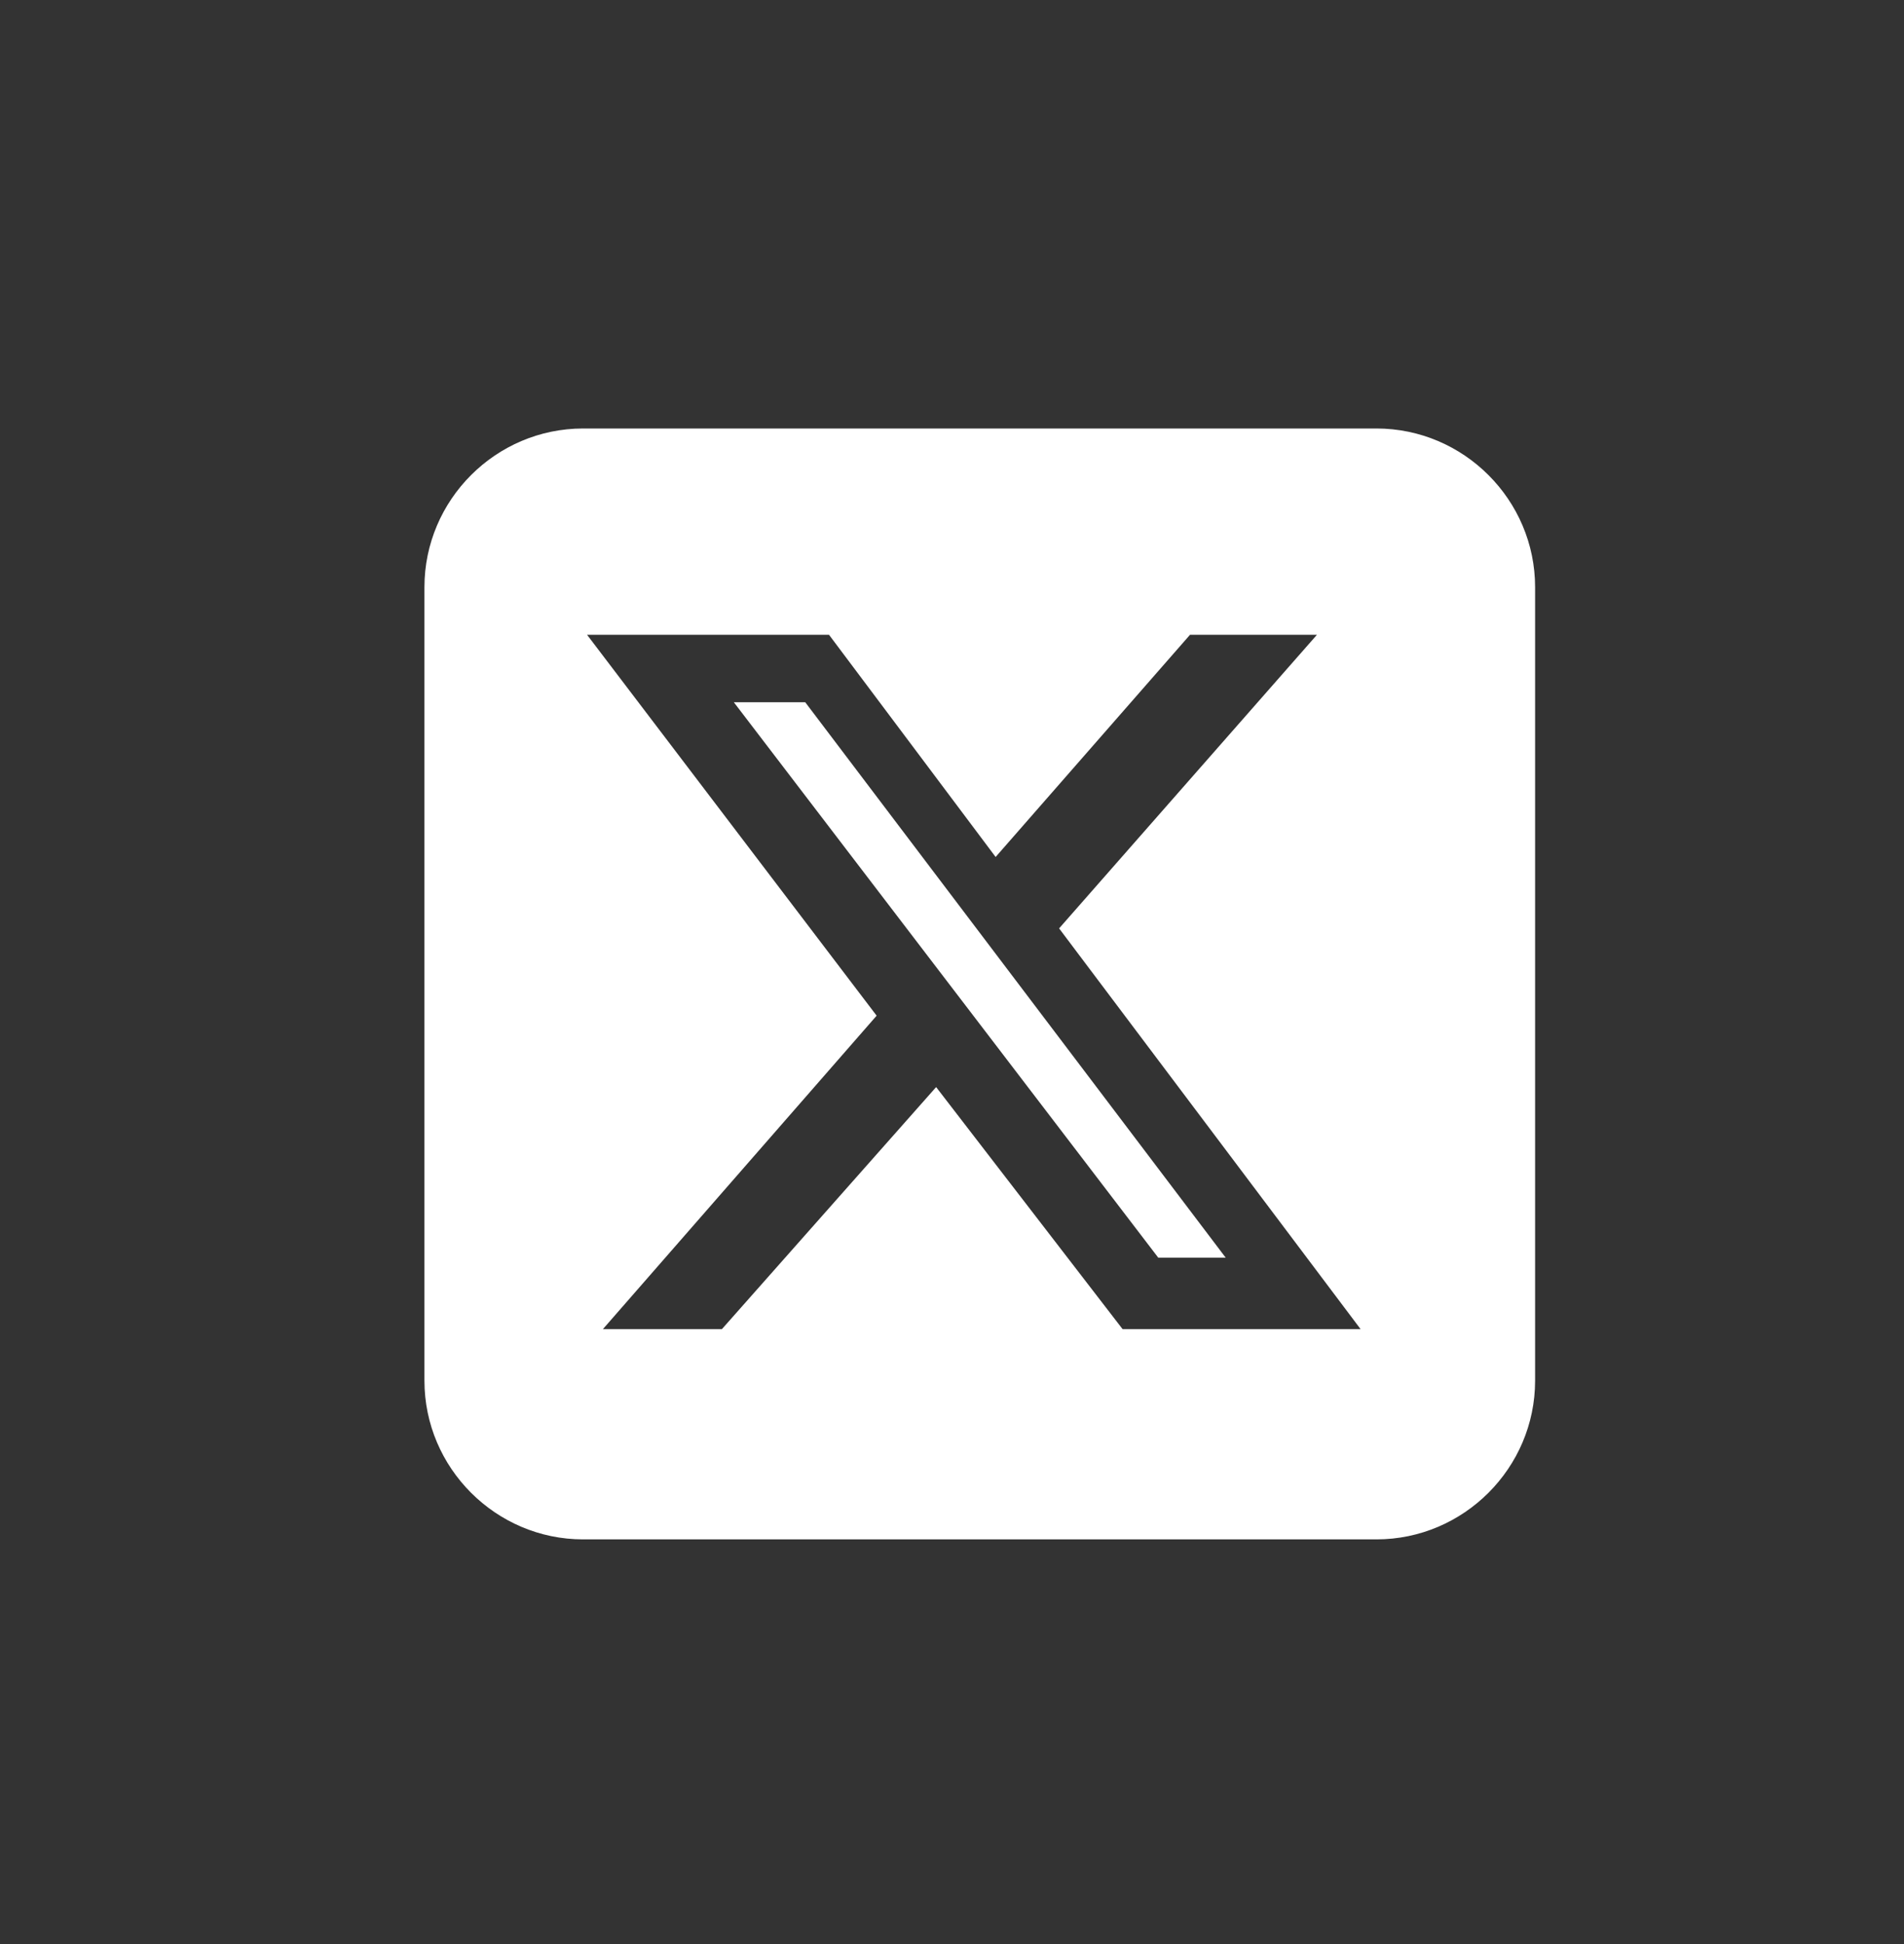 <?xml version="1.0" encoding="UTF-8"?>
<svg id="Layer_1" data-name="Layer 1" xmlns="http://www.w3.org/2000/svg" version="1.1" xmlns:xlink="http://www.w3.org/1999/xlink" viewBox="0 0 48 49">
  <rect x="0" y="0" width="48" height="49" fill="#333333" stroke="none"/>
  <defs>
    <style>
      .cls-1 {
        fill: none;
      }

      .cls-1, .cls-2 {
        stroke-width: 0px;
      }

      .cls-3 {
        clip-path: url(#clippath);
      }

      .cls-2 {
        fill: #fff;
      }
    </style>
    <clipPath id="clippath">
      <rect class="cls-1" x="10.7" y="8.8" width="28" height="32"/>
    </clipPath>
  </defs>
  <g class="cls-3">
    <path class="cls-2" d="M14.7,10.8c-2.2,0-4,1.8-4,4v20c0,2.2,1.8,4,4,4h20c2.2,0,4-1.8,4-4V14.8c0-2.2-1.8-4-4-4H14.7ZM33.2,16l-6.5,7.4,7.6,10.1h-6l-4.7-6.1-5.4,6.1h-3l6.9-7.9-7.3-9.6h6.1l4.2,5.6,4.9-5.6h3ZM30.9,31.7l-10.6-14h-1.8l10.7,14h1.6Z"/>
  </g>
</svg>